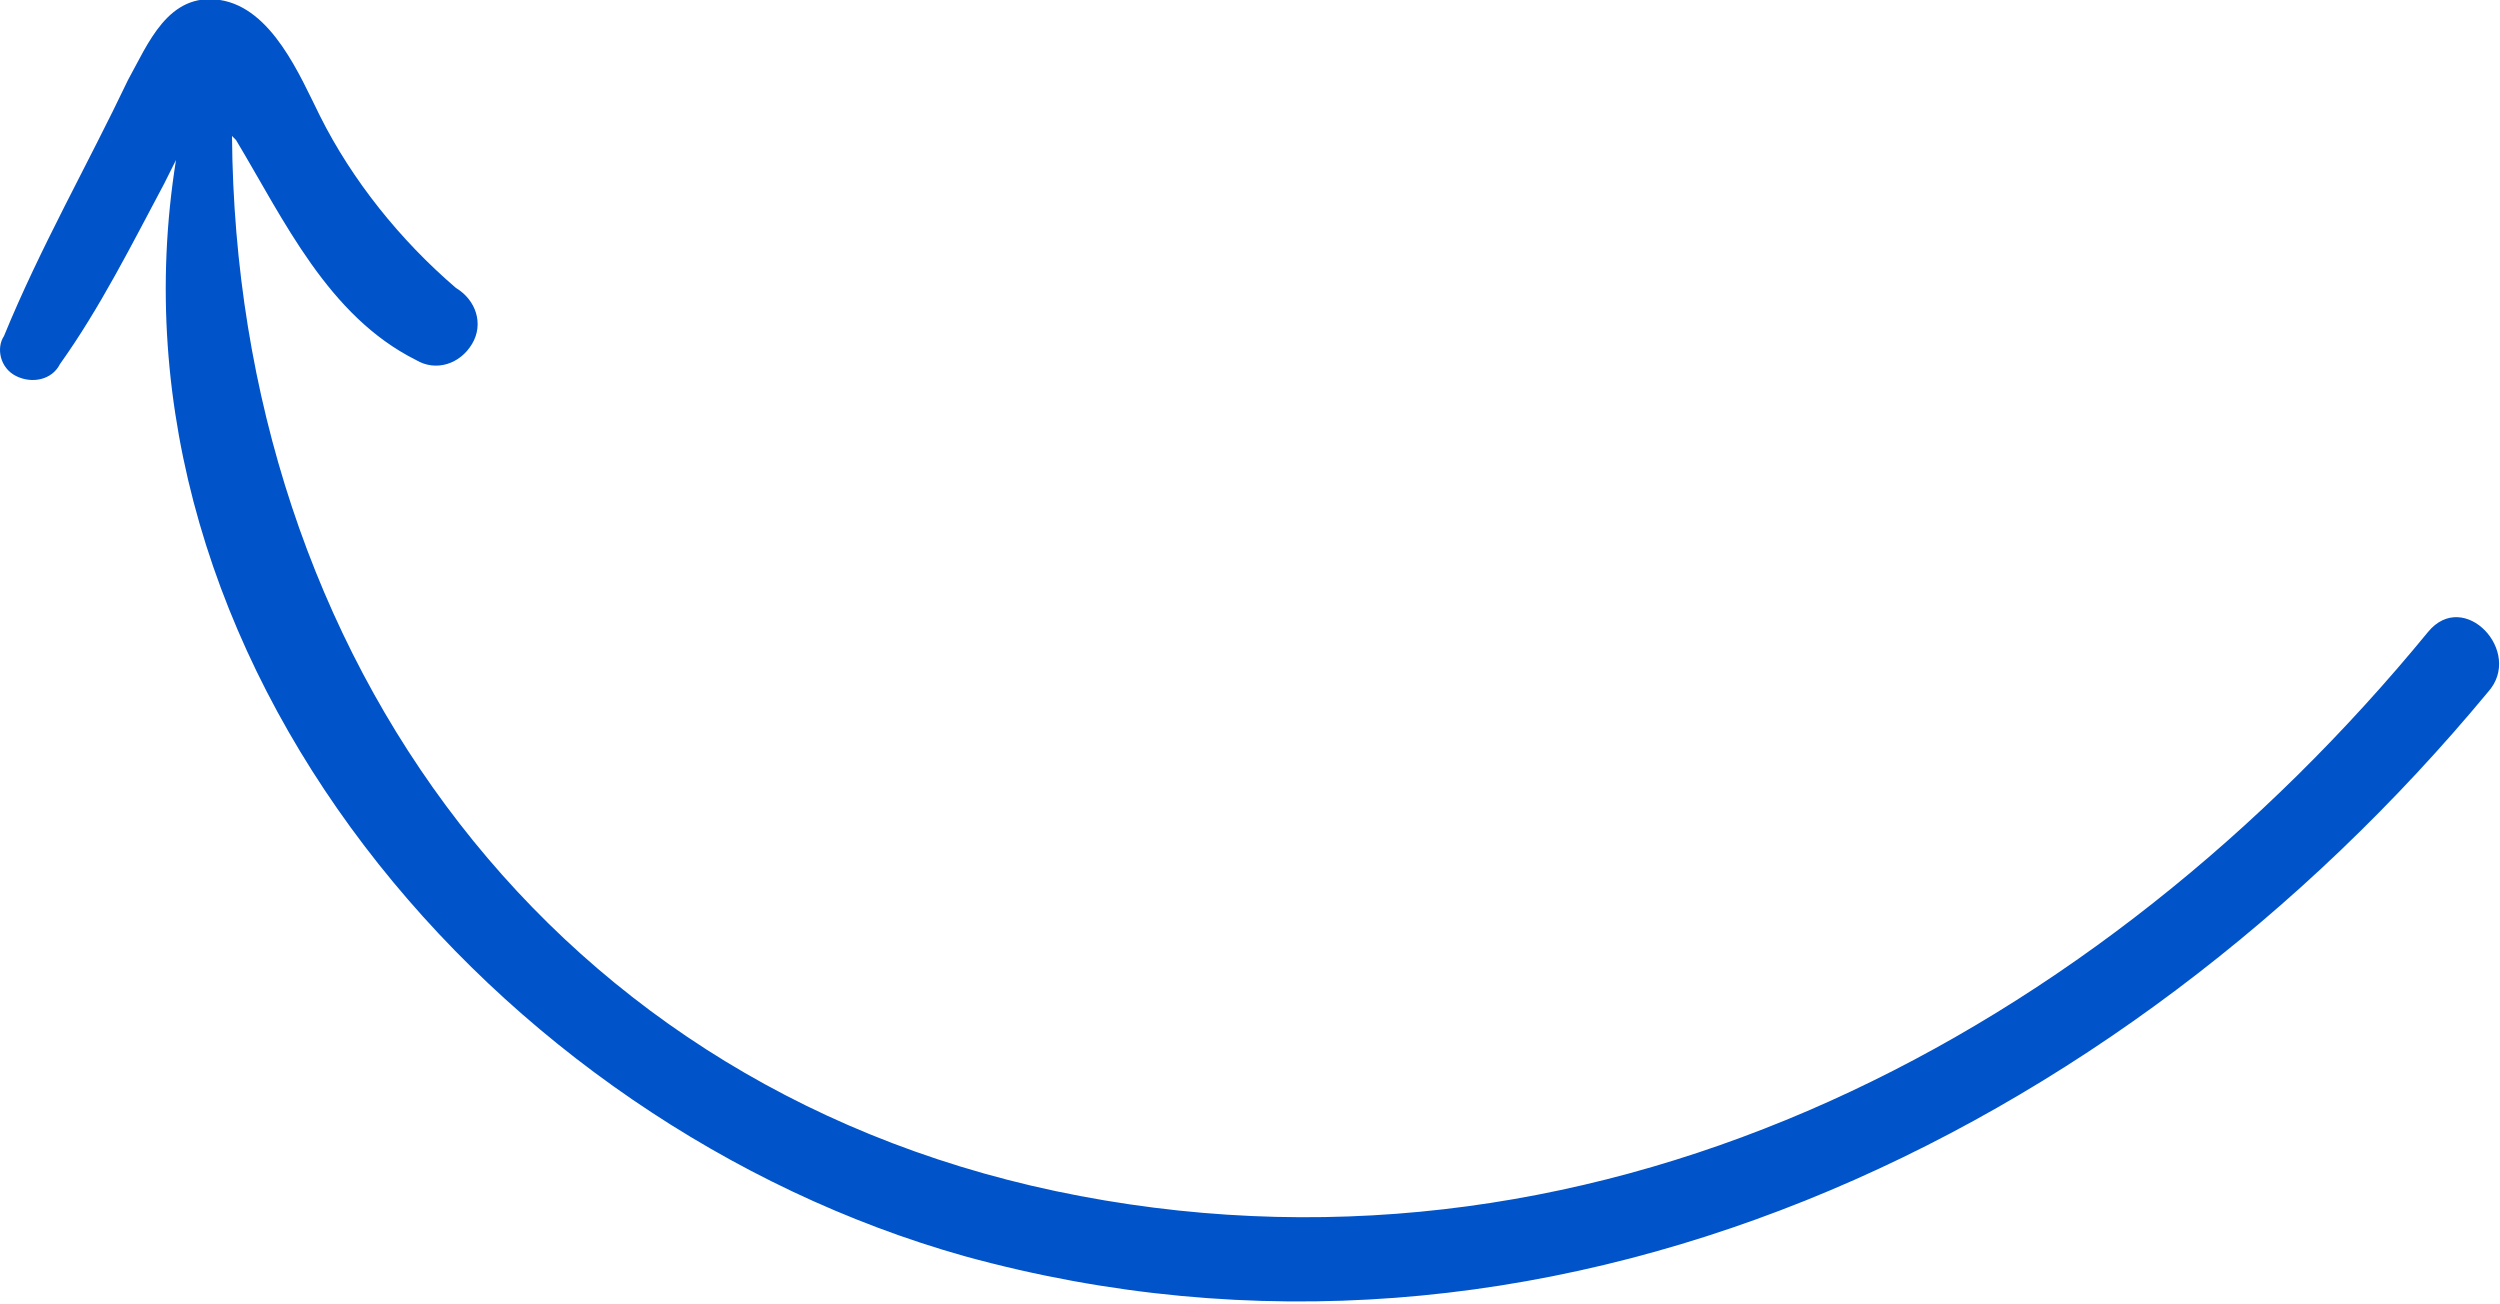 <?xml version="1.0" encoding="UTF-8"?> <!-- Generator: Adobe Illustrator 22.1.0, SVG Export Plug-In . SVG Version: 6.00 Build 0) --> <svg xmlns="http://www.w3.org/2000/svg" xmlns:xlink="http://www.w3.org/1999/xlink" id="Layer_1" x="0px" y="0px" viewBox="0 0 62.5 32.6" style="enable-background:new 0 0 62.5 32.6;" xml:space="preserve"> <style type="text/css"> .st0{fill:#0053C8;} </style> <title>Asset 1</title> <g id="Layer_2_1_"> <g id="OBJECTS"> <path class="st0" d="M60.7,15.8C52.5,25.8,40.2,32.4,27,29.9S5.9,16.4,5.8,3.4l0.1,0.1c1.2,2,2.3,4.4,4.5,5.5 c0.5,0.3,1.1,0.1,1.4-0.4c0.3-0.5,0.1-1.1-0.4-1.4C10,6,8.8,4.5,8,2.9C7.5,1.9,6.8,0.2,5.5,0S3.7,1.1,3.2,2C2.2,4.1,1,6.2,0.1,8.4 C-0.1,8.7,0,9.2,0.4,9.4s0.9,0.1,1.1-0.3l0,0c1-1.4,1.8-3,2.6-4.5l0.3-0.6c-2,12.5,8,24.1,19.7,27.4c14.5,4,28.9-3,38.1-14.1 C63.1,16.3,61.6,14.7,60.7,15.8z"></path> </g> </g> </svg> 